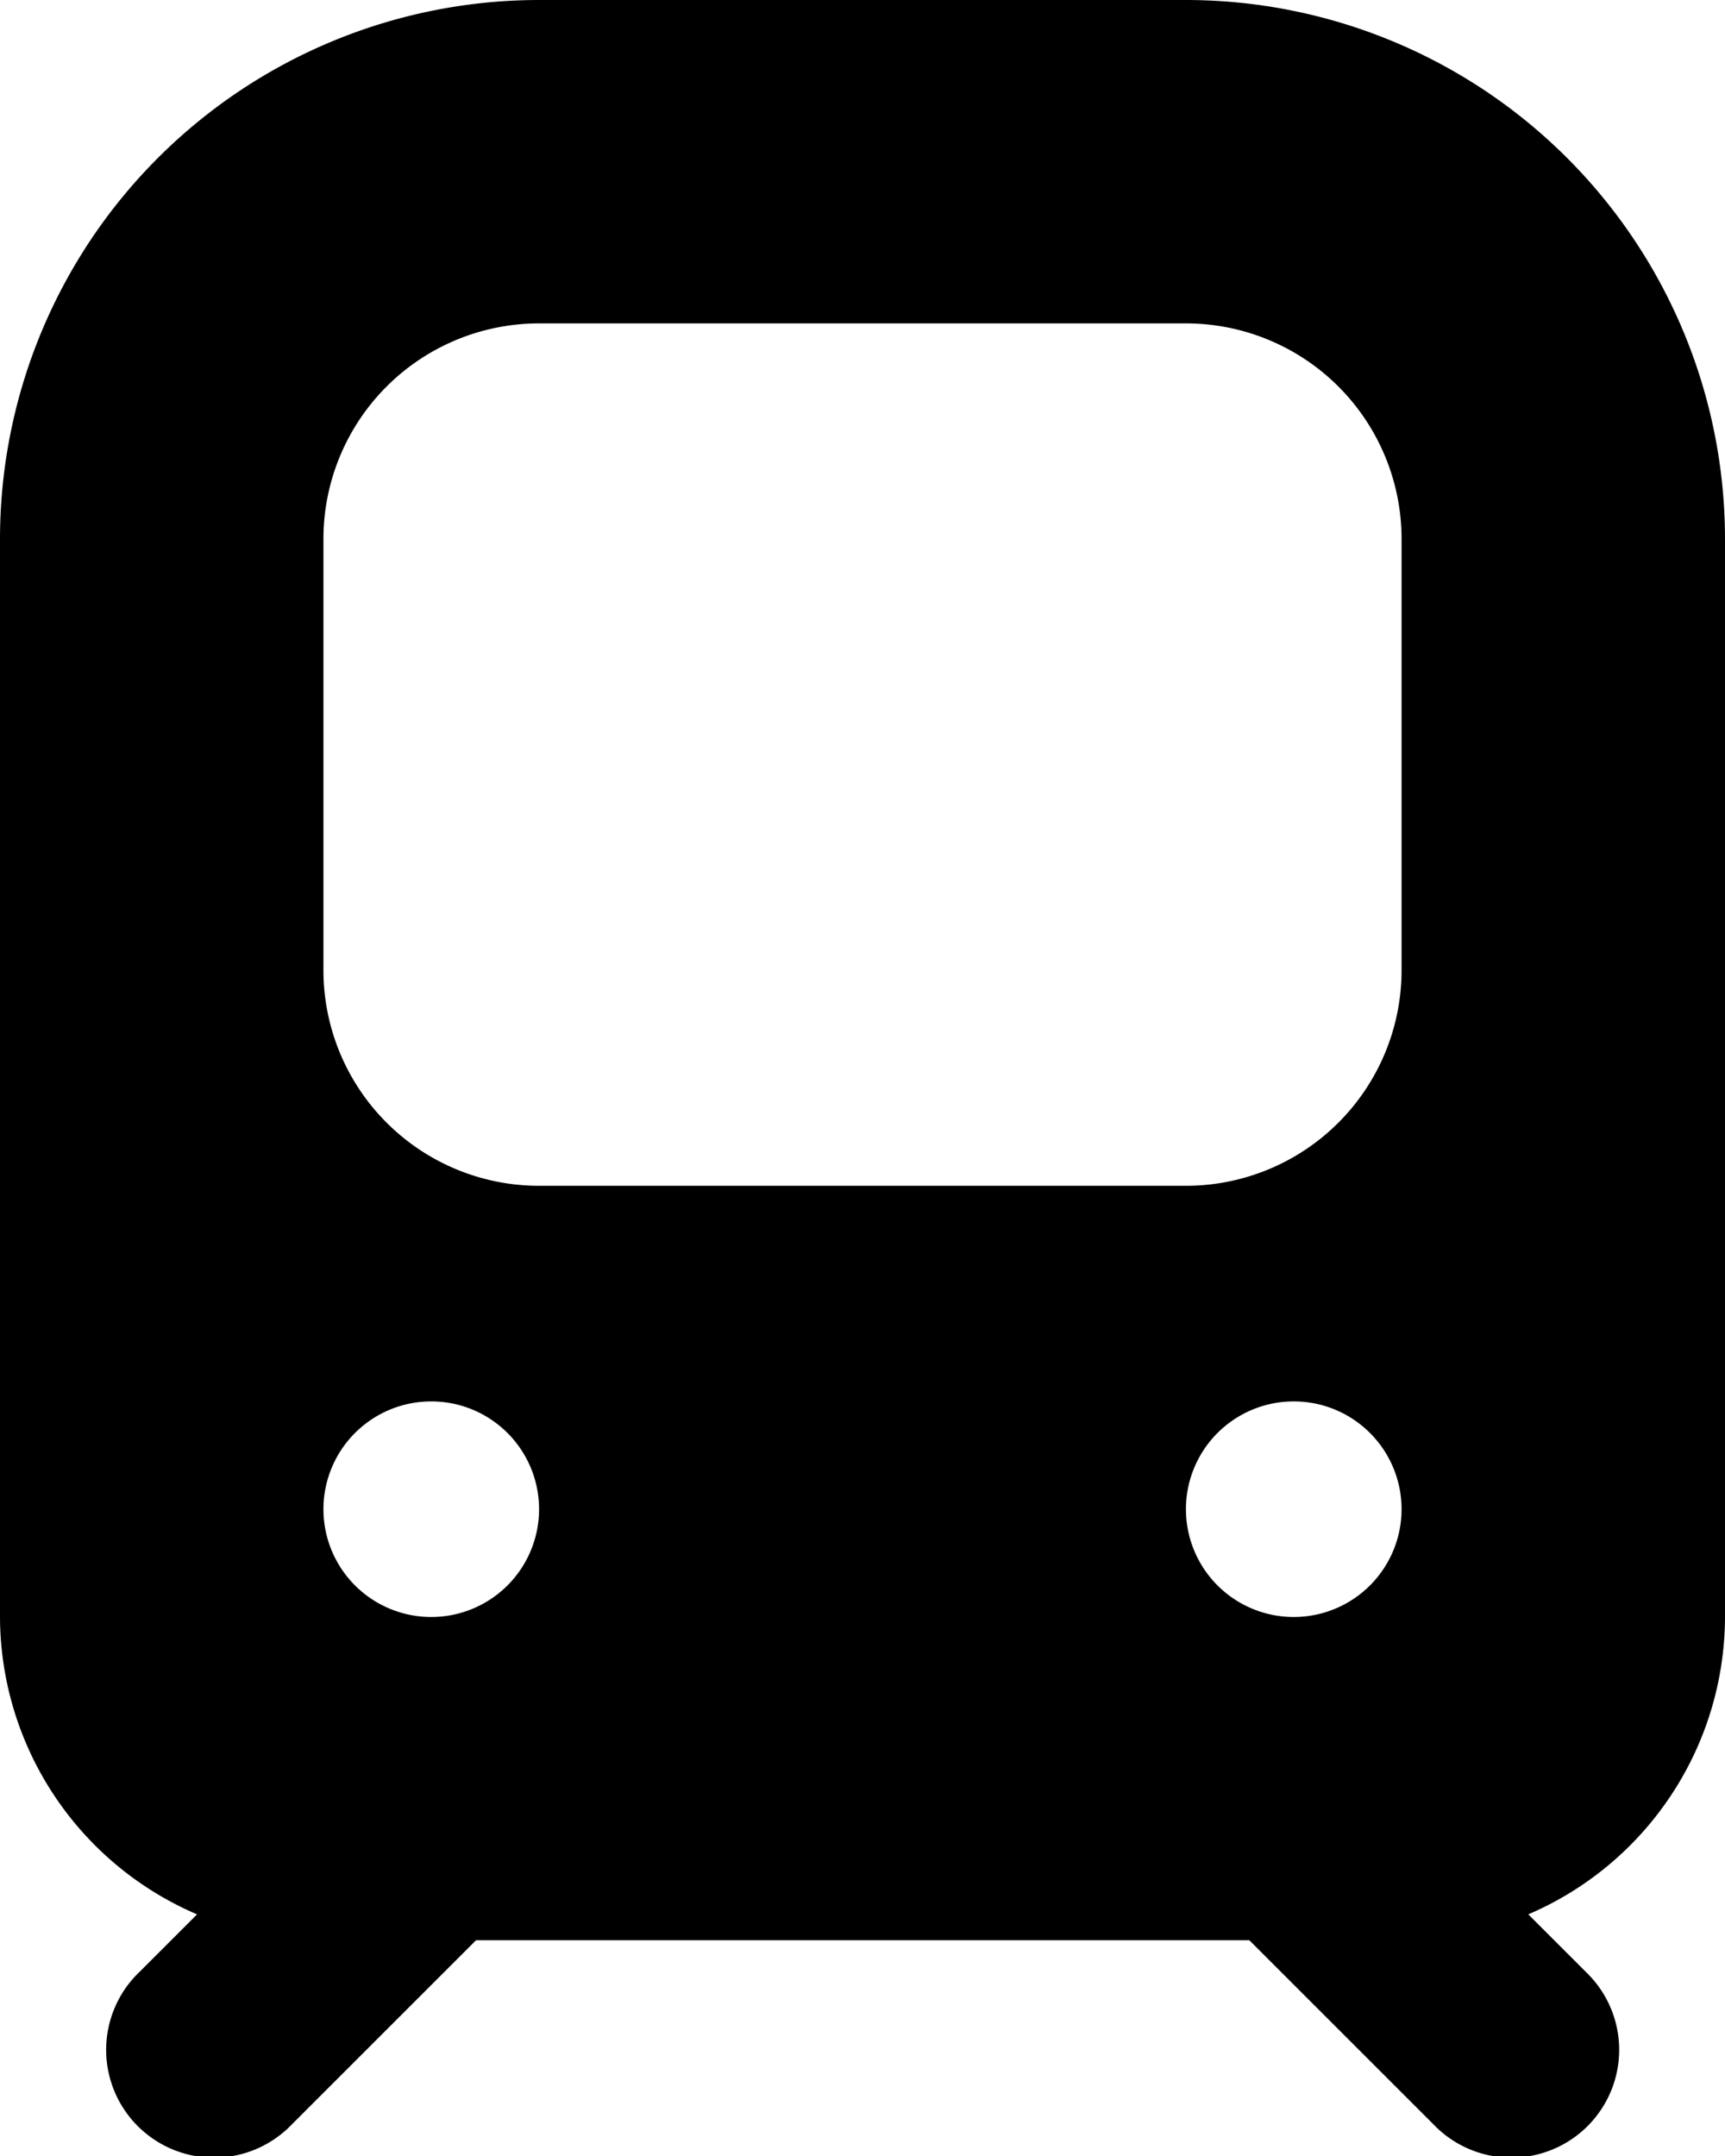 <svg xmlns="http://www.w3.org/2000/svg" width="10.4" height="13" viewBox="0 0 10.4 13">
    <path d="M11.15,2H7.25A3.251,3.251,0,0,0,4,5.25v6.5a1.957,1.957,0,0,0,1.188,1.793l-.347.347a.65.65,0,1,0,.919.919l1.11-1.11h4.662l1.11,1.11a.65.65,0,1,0,.919-.919l-.347-.347A1.956,1.956,0,0,0,14.4,11.75V5.25A3.251,3.251,0,0,0,11.15,2ZM6.6,11.75a.65.65,0,1,1,.65-.65A.65.65,0,0,1,6.6,11.75Zm-.65-3.9V5.25a1.3,1.3,0,0,1,1.3-1.3h3.9a1.3,1.3,0,0,1,1.3,1.3v2.6a1.3,1.3,0,0,1-1.3,1.3H7.25a1.3,1.3,0,0,1-1.3-1.3Zm5.85,3.9a.65.65,0,1,1,.65-.65A.65.65,0,0,1,11.8,11.75Z"
          transform="translate(-4 -2)"/>
</svg>